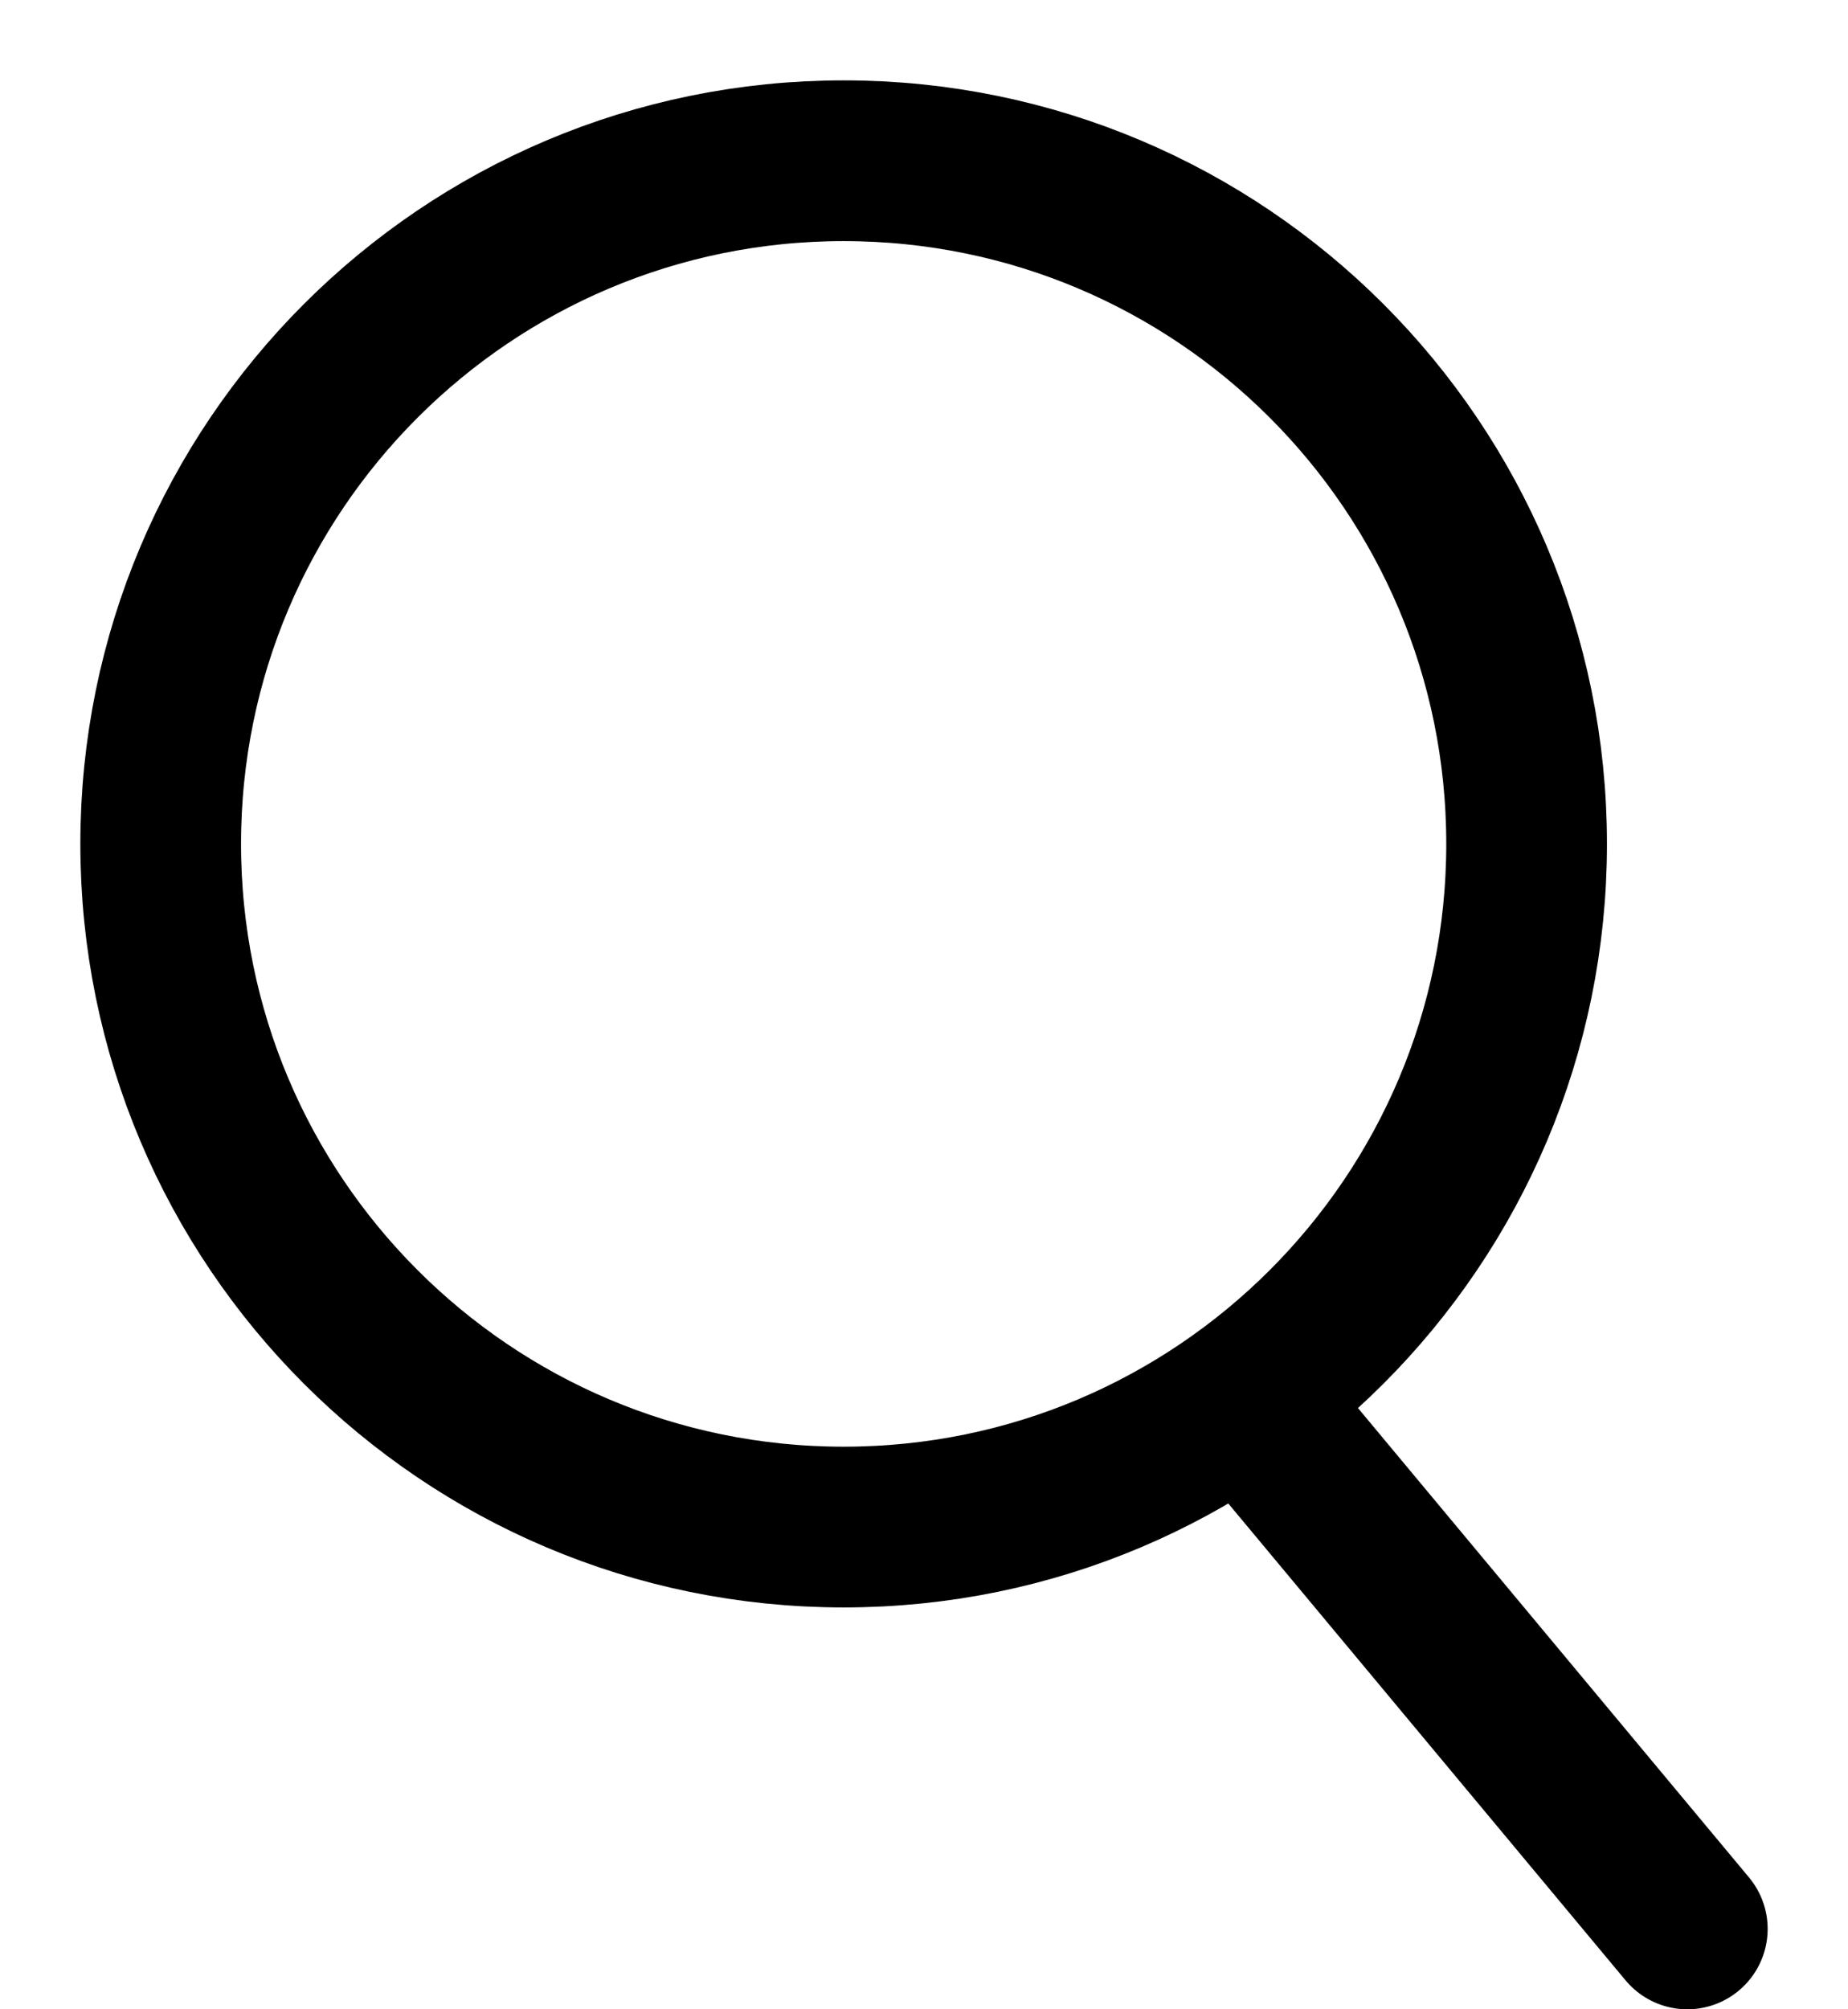 <svg width="23" height="25" viewBox="0 0 23 25" fill="none" xmlns="http://www.w3.org/2000/svg">
<path d="M19 10.5C19 15.194 15.194 19 10.5 19C5.806 19 2 15.194 2 10.5C2 5.806 5.806 2 10.5 2C15.194 2 19 5.806 19 10.5Z" stroke="black" stroke-width="2" stroke-miterlimit="10"/>
<path d="M21 24L16 18" stroke="black" stroke-width="2" stroke-miterlimit="10" stroke-linecap="round"/>
</svg>
